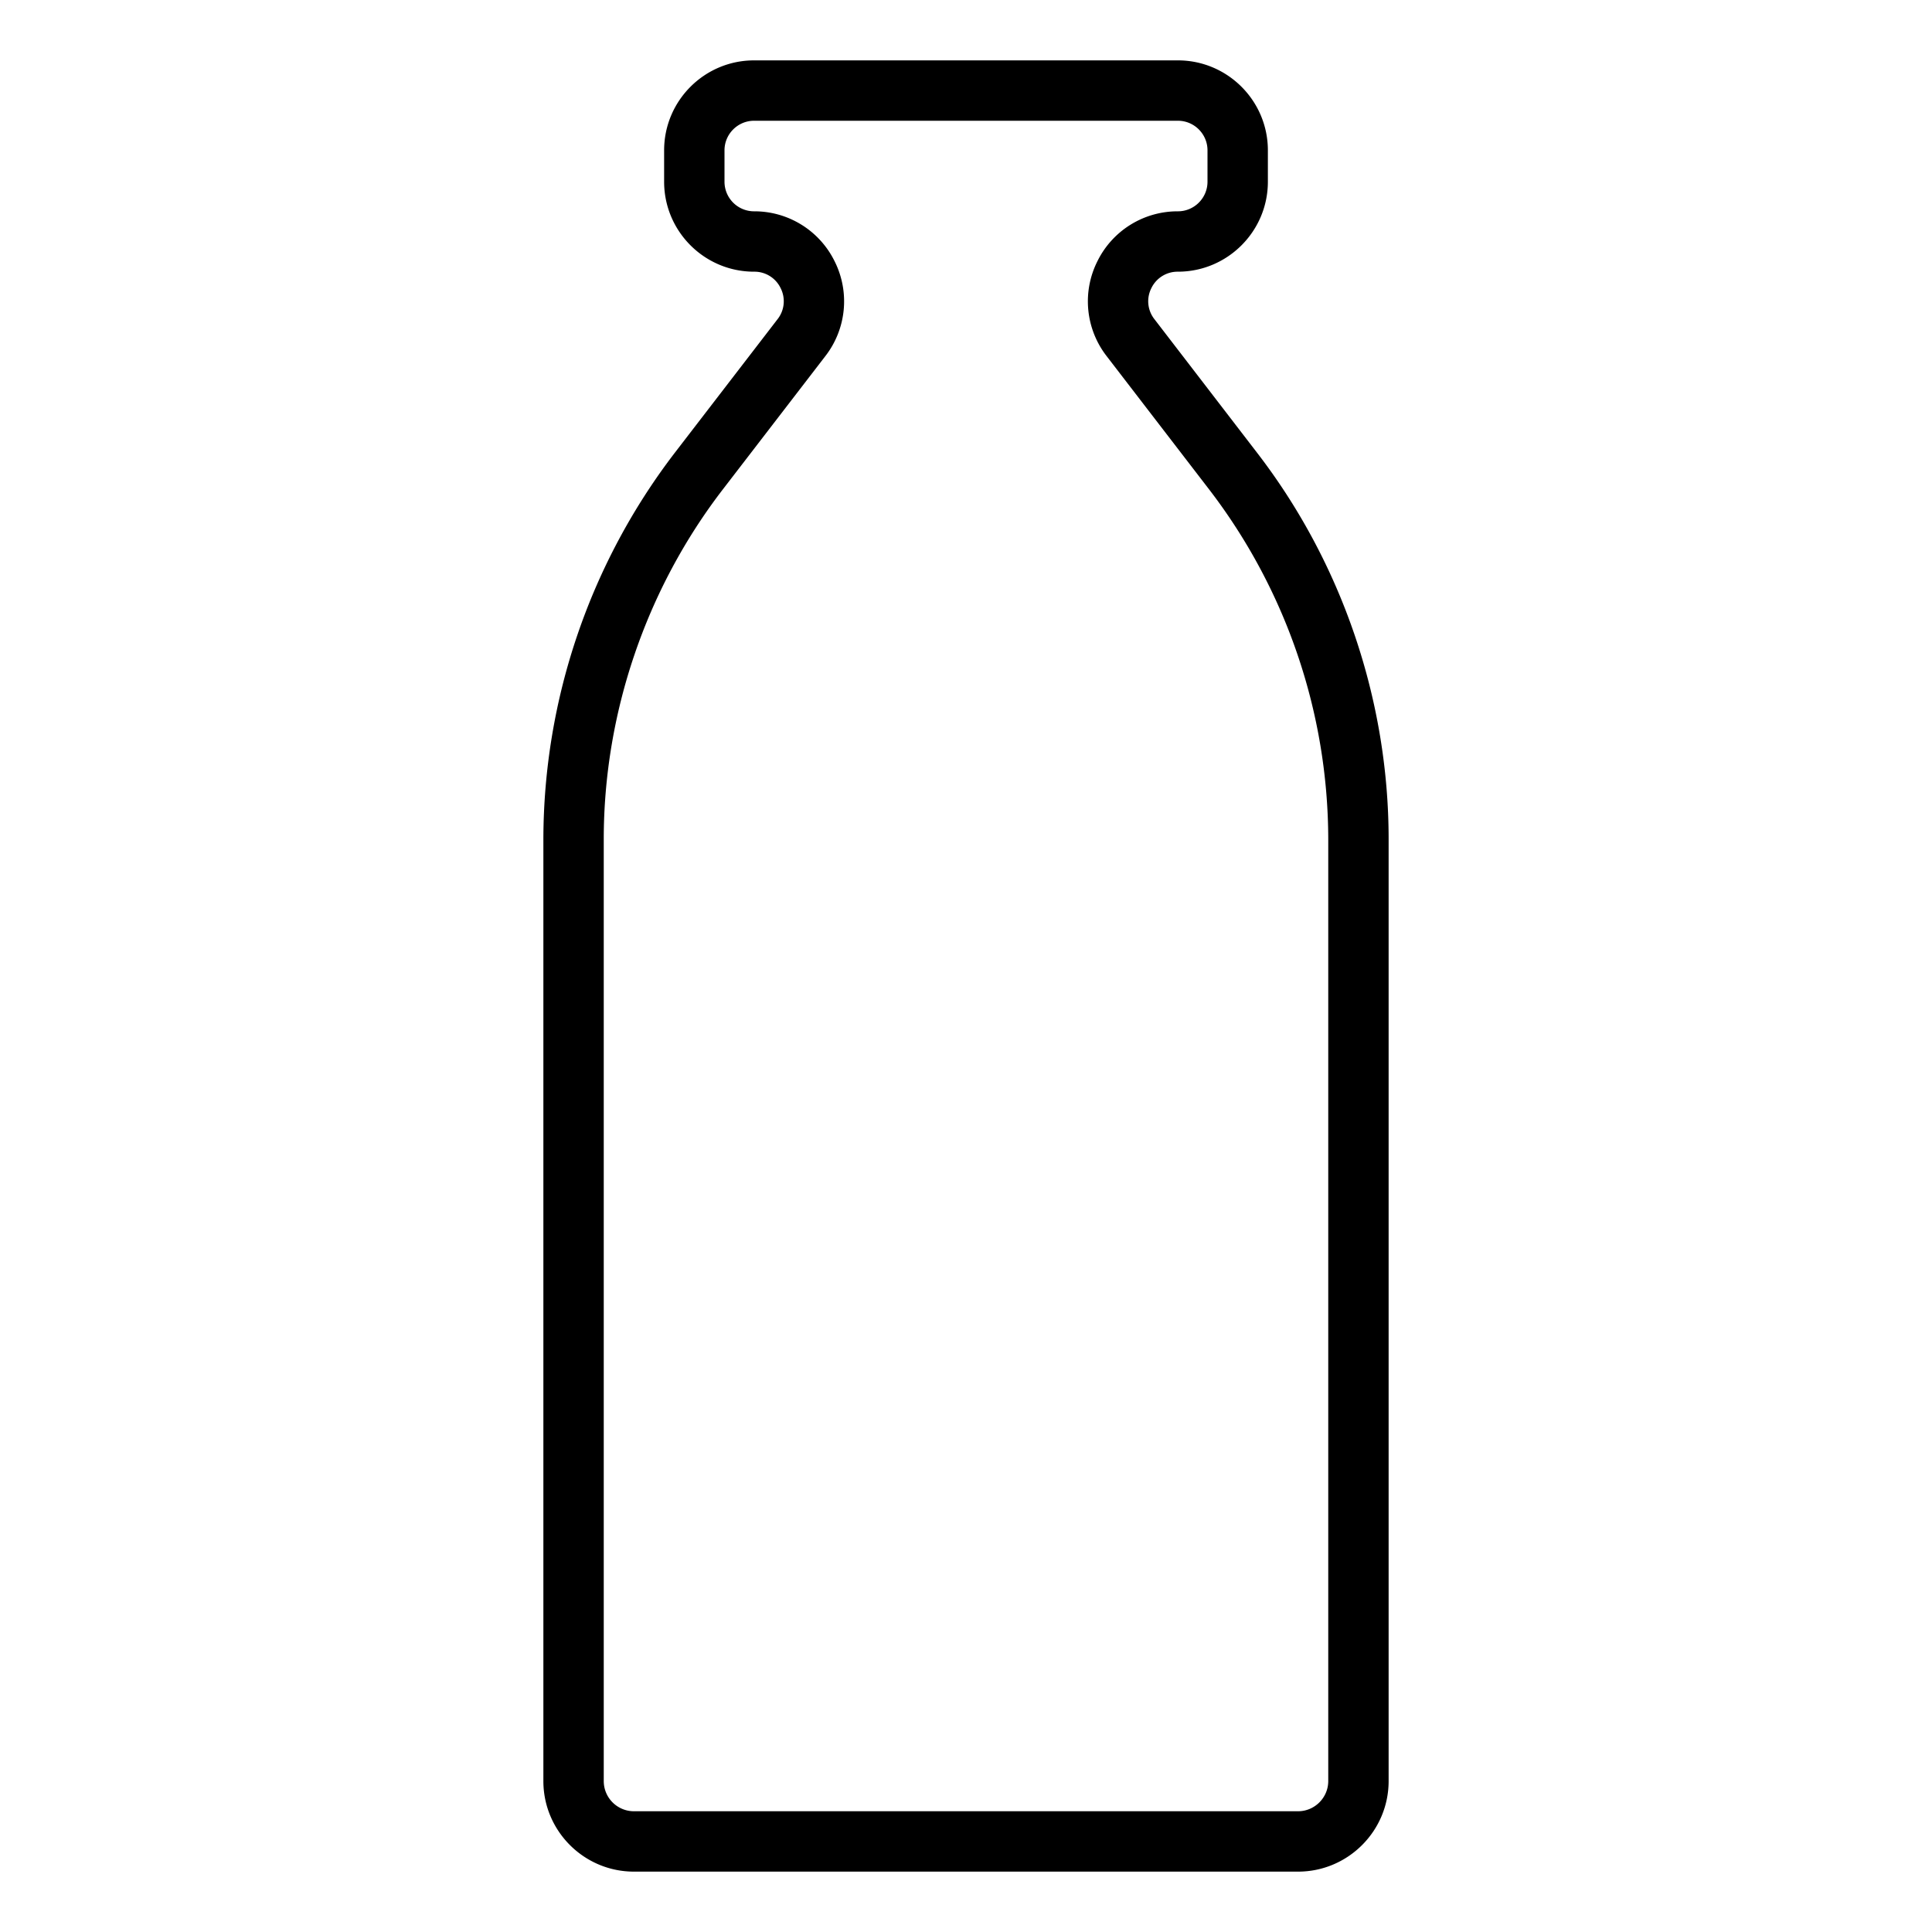 <svg xmlns="http://www.w3.org/2000/svg" width="32" height="32" fill="currentColor" viewBox="0 0 32 32">
  <path d="m20.822 7.5-1.7-2.212a.48.48 0 0 1-.052-.515.482.482 0 0 1 .44-.273c.821 0 1.49-.668 1.49-1.49v-.52C21 1.668 20.331 1 19.51 1h-7.02C11.668 1 11 1.668 11 2.49v.52c0 .822.668 1.49 1.49 1.49a.48.48 0 0 1 .44.273.48.48 0 0 1-.053.516l-1.7 2.21A10.555 10.555 0 0 0 9 13.901V29.5c0 .827.673 1.5 1.5 1.5h11c.827 0 1.5-.673 1.5-1.5V13.901c0-2.304-.773-4.577-2.178-6.401ZM22 29.5c0 .275-.225.5-.5.5h-11a.5.5 0 0 1-.5-.5V13.901c0-2.084.7-4.14 1.97-5.792l1.7-2.21a1.48 1.48 0 0 0 .156-1.567A1.48 1.48 0 0 0 12.49 3.5a.49.49 0 0 1-.49-.49v-.52c0-.27.22-.49.49-.49h7.02c.27 0 .49.22.49.49v.52c0 .27-.22.49-.49.49a1.48 1.48 0 0 0-1.336.832 1.479 1.479 0 0 0 .155 1.566l1.7 2.211A9.545 9.545 0 0 1 22 13.901V29.5Z"/>
</svg>
